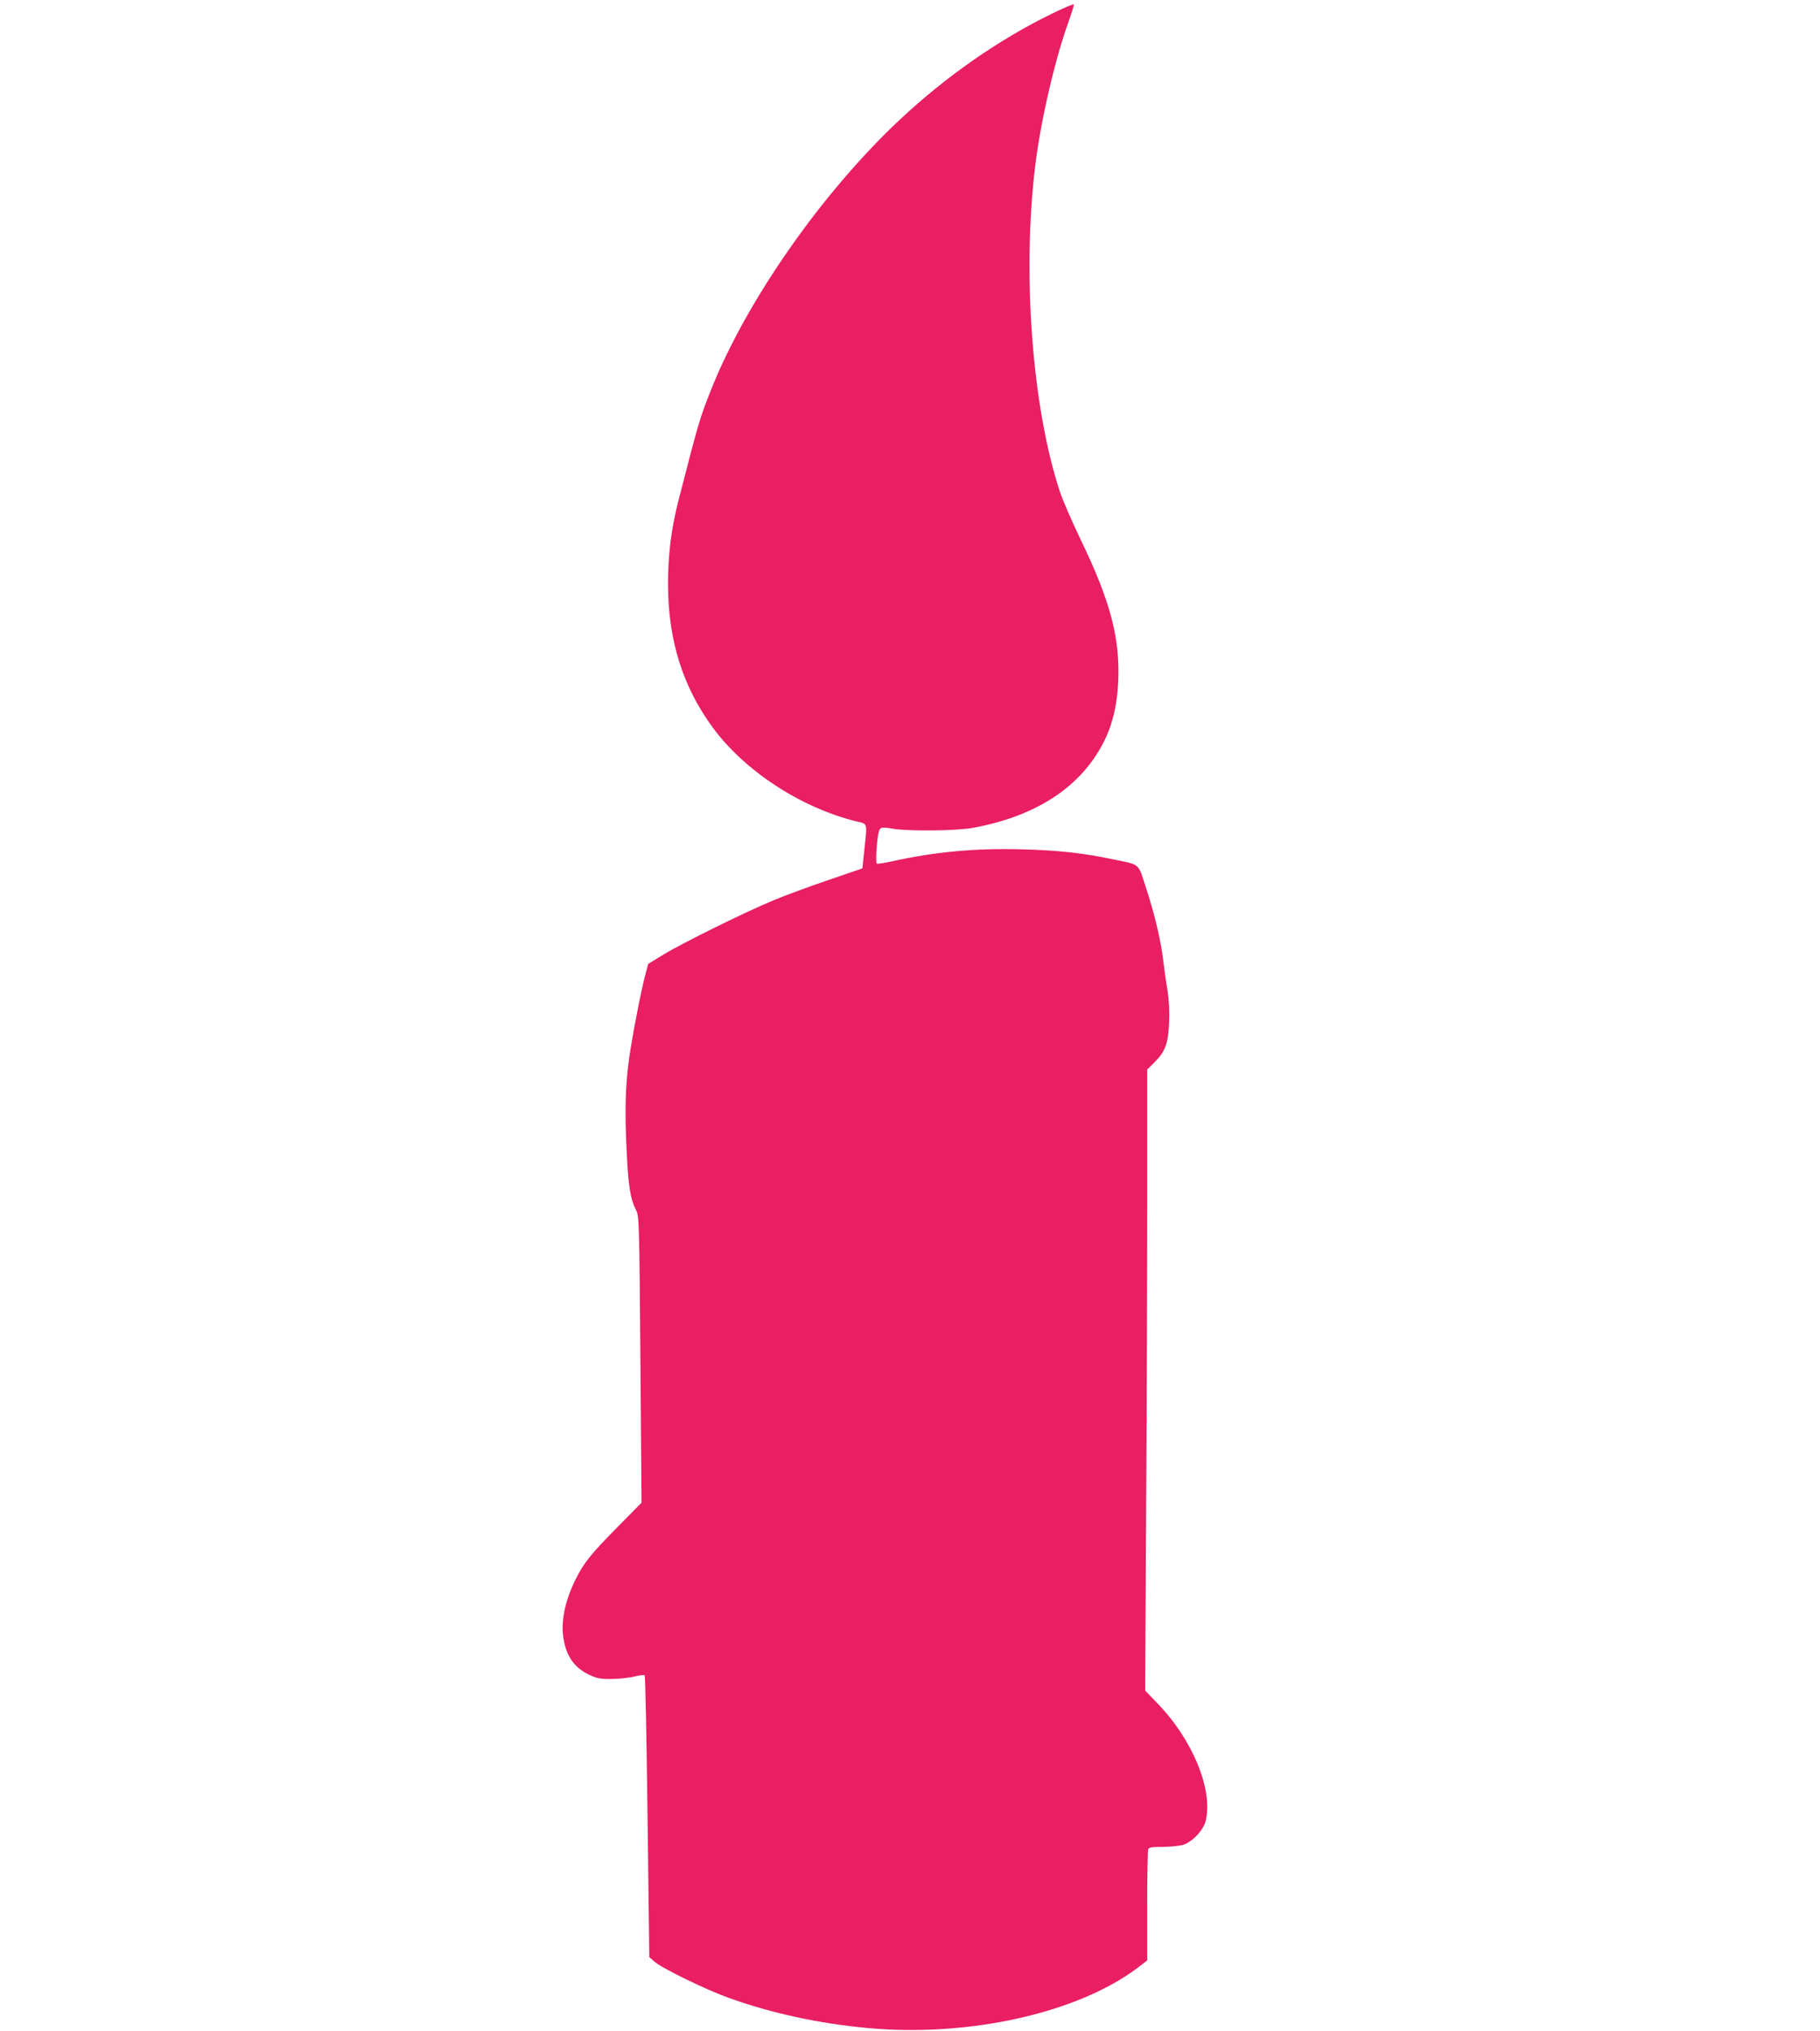 <?xml version="1.0" standalone="no"?>
<!DOCTYPE svg PUBLIC "-//W3C//DTD SVG 20010904//EN"
 "http://www.w3.org/TR/2001/REC-SVG-20010904/DTD/svg10.dtd">
<svg version="1.0" xmlns="http://www.w3.org/2000/svg"
 width="1147pt" height="1280pt" viewBox="0 0 1147 1280"
 preserveAspectRatio="xMidYMid meet">
<g transform="translate(0,1280) scale(0.1,-0.1)"
fill="#e91e63" stroke="none">
<path d="M6632 12715 c-335 -163 -670 -396 -963 -671 -490 -460 -965 -1140
-1188 -1701 -71 -179 -78 -202 -206 -701 -45 -175 -65 -340 -65 -525 1 -352
92 -644 283 -904 201 -272 550 -501 900 -589 78 -19 73 -2 54 -183 l-12 -114
-210 -72 c-115 -39 -273 -97 -350 -129 -176 -73 -570 -267 -695 -343 l-95 -58
-17 -65 c-27 -97 -85 -399 -103 -530 -24 -174 -28 -332 -16 -580 11 -228 23
-305 60 -378 19 -36 20 -78 27 -941 l7 -902 -155 -157 c-168 -171 -208 -221
-261 -327 -65 -132 -92 -258 -77 -364 17 -119 70 -194 169 -239 45 -21 69 -25
140 -24 47 1 111 8 141 16 30 8 58 11 63 7 4 -4 12 -405 18 -892 l11 -884 32
-28 c47 -42 324 -177 472 -230 272 -97 563 -160 874 -189 633 -58 1314 93
1693 375 l67 51 0 342 c0 188 3 349 6 358 5 13 23 16 91 16 47 0 104 6 127 12
59 18 129 91 144 150 49 195 -81 513 -304 743 l-77 80 6 1124 c4 618 7 1499 7
1957 l0 833 45 45 c69 68 88 120 93 254 3 74 -1 145 -11 205 -9 51 -21 137
-27 191 -14 119 -55 292 -111 461 -47 146 -32 134 -209 170 -188 39 -342 56
-570 62 -295 8 -549 -16 -820 -76 -47 -10 -89 -17 -94 -14 -9 6 -2 130 10 190
8 40 16 43 89 30 98 -17 406 -14 510 6 380 70 655 243 803 507 67 118 101 249
109 410 13 277 -49 511 -237 900 -54 113 -113 248 -130 300 -176 532 -240
1384 -154 2070 35 279 124 661 209 895 19 54 34 102 33 107 -2 4 -63 -21 -136
-57z"/>
</g>
</svg>
